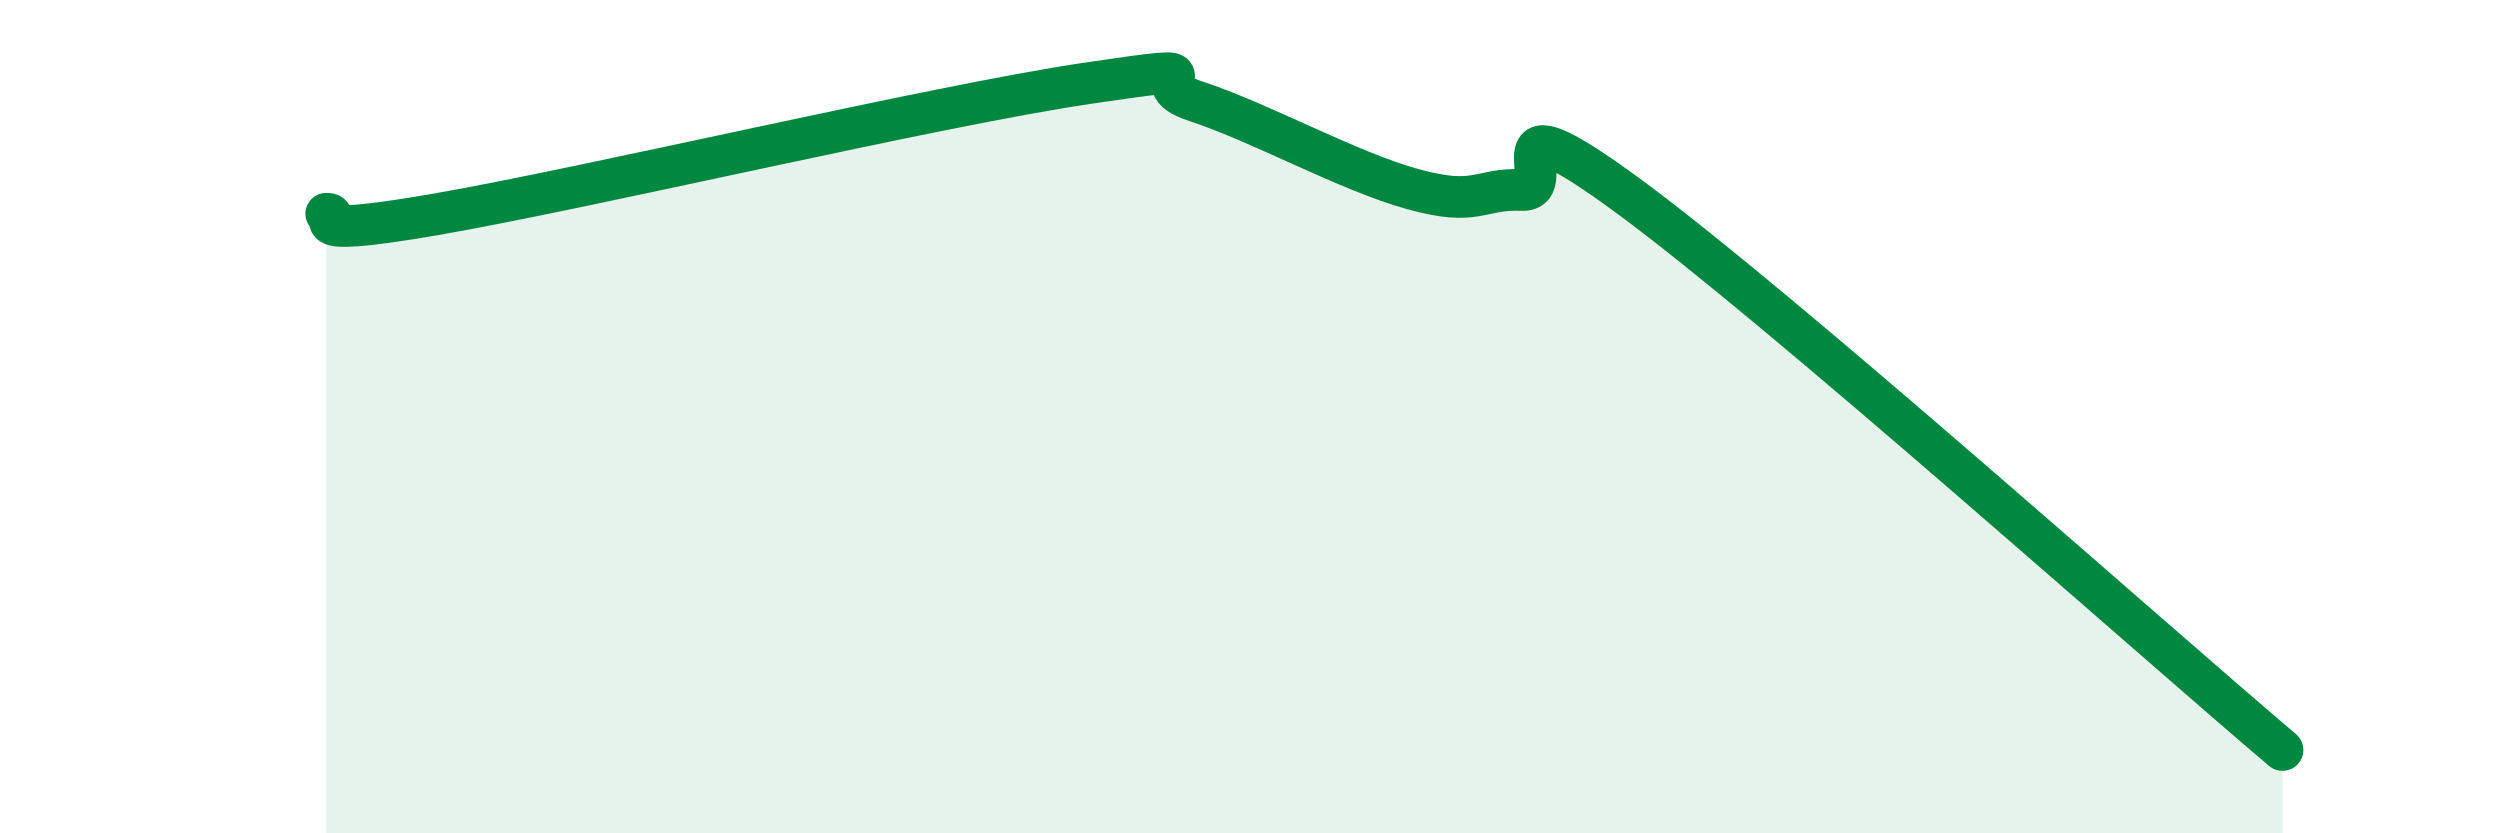 
    <svg width="60" height="20" viewBox="0 0 60 20" xmlns="http://www.w3.org/2000/svg">
      <path
        d="M 7.83,5.13 C 8.35,5.13 6.78,5.78 10.43,5.15 C 14.08,4.52 22.44,2.54 26.09,2 C 29.74,1.46 27.14,1.92 28.7,2.43 C 30.26,2.94 32.35,4.11 33.91,4.54 C 35.47,4.97 35.48,4.52 36.52,4.56 C 37.56,4.6 35.48,2.05 39.13,4.74 C 42.78,7.43 51.65,15.35 54.78,18L54.78 20L7.83 20Z"
        fill="#008740"
        opacity="0.1"
        stroke-linecap="round"
        stroke-linejoin="round"
      />
      <path
        d="M 7.83,5.13 C 8.35,5.13 6.78,5.78 10.43,5.15 C 14.08,4.52 22.44,2.54 26.09,2 C 29.74,1.46 27.14,1.92 28.7,2.43 C 30.26,2.94 32.35,4.11 33.91,4.54 C 35.47,4.97 35.48,4.52 36.52,4.56 C 37.56,4.6 35.48,2.05 39.13,4.74 C 42.78,7.43 51.65,15.35 54.78,18"
        stroke="#008740"
        stroke-width="1"
        fill="none"
        stroke-linecap="round"
        stroke-linejoin="round"
      />
    </svg>
  